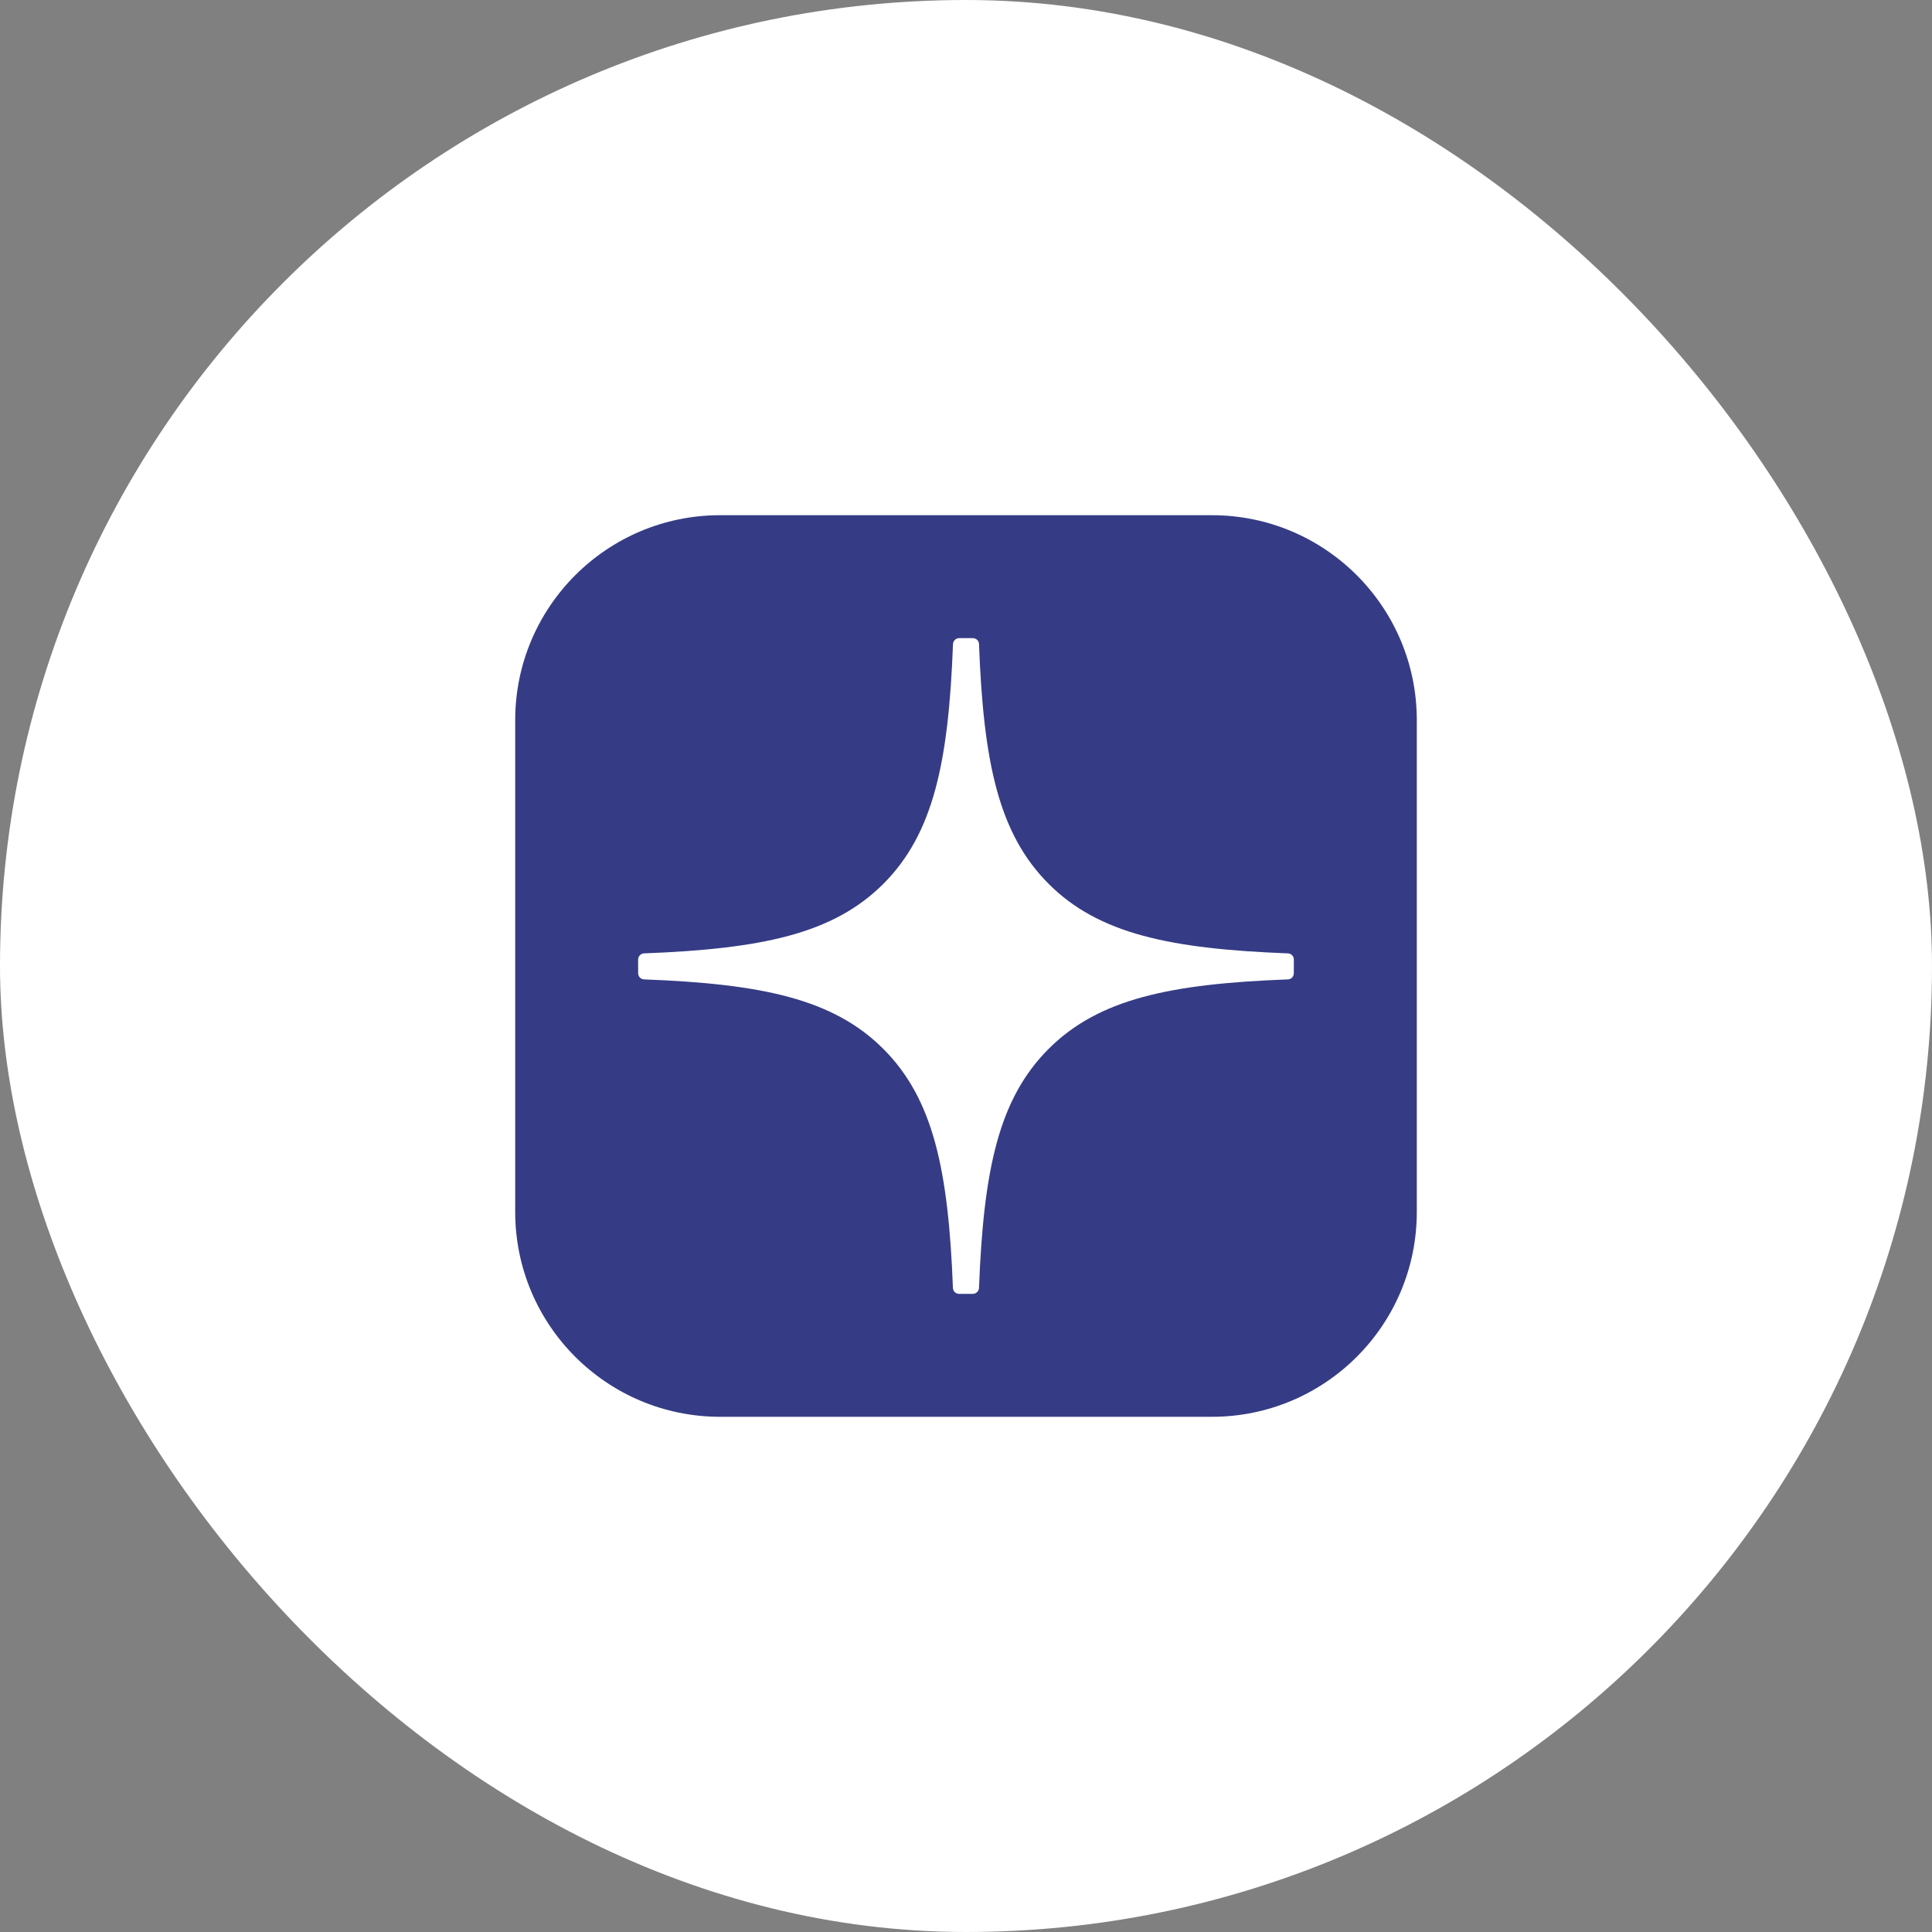 <?xml version="1.0" encoding="UTF-8"?> <svg xmlns="http://www.w3.org/2000/svg" width="30" height="30" viewBox="0 0 30 30" fill="none"><rect x="0" y="0" width="30" height="30" fill="#808080" stroke="none"/><rect width="30" height="30" rx="15" fill="white"></rect><path fill-rule="evenodd" clip-rule="evenodd" d="M11.182 8C9.425 8 8 9.425 8 11.182V18.818C8 20.576 9.425 22 11.182 22H18.818C20.576 22 22 20.576 22 18.818V11.182C22 9.425 20.576 8 18.818 8H11.182ZM20.064 14.833C20.081 14.851 20.091 14.874 20.091 14.899L20.09 15.112C20.09 15.137 20.081 15.161 20.064 15.179C20.047 15.197 20.023 15.207 19.998 15.208C18.172 15.277 17.06 15.509 16.282 16.288C15.504 17.065 15.272 18.175 15.202 19.998C15.201 20.023 15.19 20.046 15.172 20.064C15.155 20.081 15.131 20.091 15.106 20.091H14.893C14.868 20.091 14.844 20.081 14.826 20.064C14.809 20.047 14.798 20.023 14.797 19.999C14.727 18.175 14.495 17.066 13.717 16.288C12.94 15.51 11.828 15.277 10.001 15.208C9.95 15.206 9.909 15.164 9.909 15.112V14.899C9.909 14.874 9.919 14.851 9.936 14.833C9.953 14.815 9.976 14.805 10.001 14.804C11.828 14.734 12.939 14.502 13.717 13.724C14.496 12.945 14.729 11.831 14.798 10.001C14.799 9.977 14.81 9.953 14.828 9.936C14.845 9.919 14.869 9.909 14.894 9.909H15.106C15.131 9.909 15.155 9.919 15.173 9.936C15.191 9.953 15.201 9.976 15.202 10.001C15.271 11.832 15.504 12.945 16.283 13.724C17.06 14.502 18.172 14.734 19.999 14.804C20.023 14.805 20.047 14.815 20.064 14.833Z" fill="#353C85"></path></svg> 